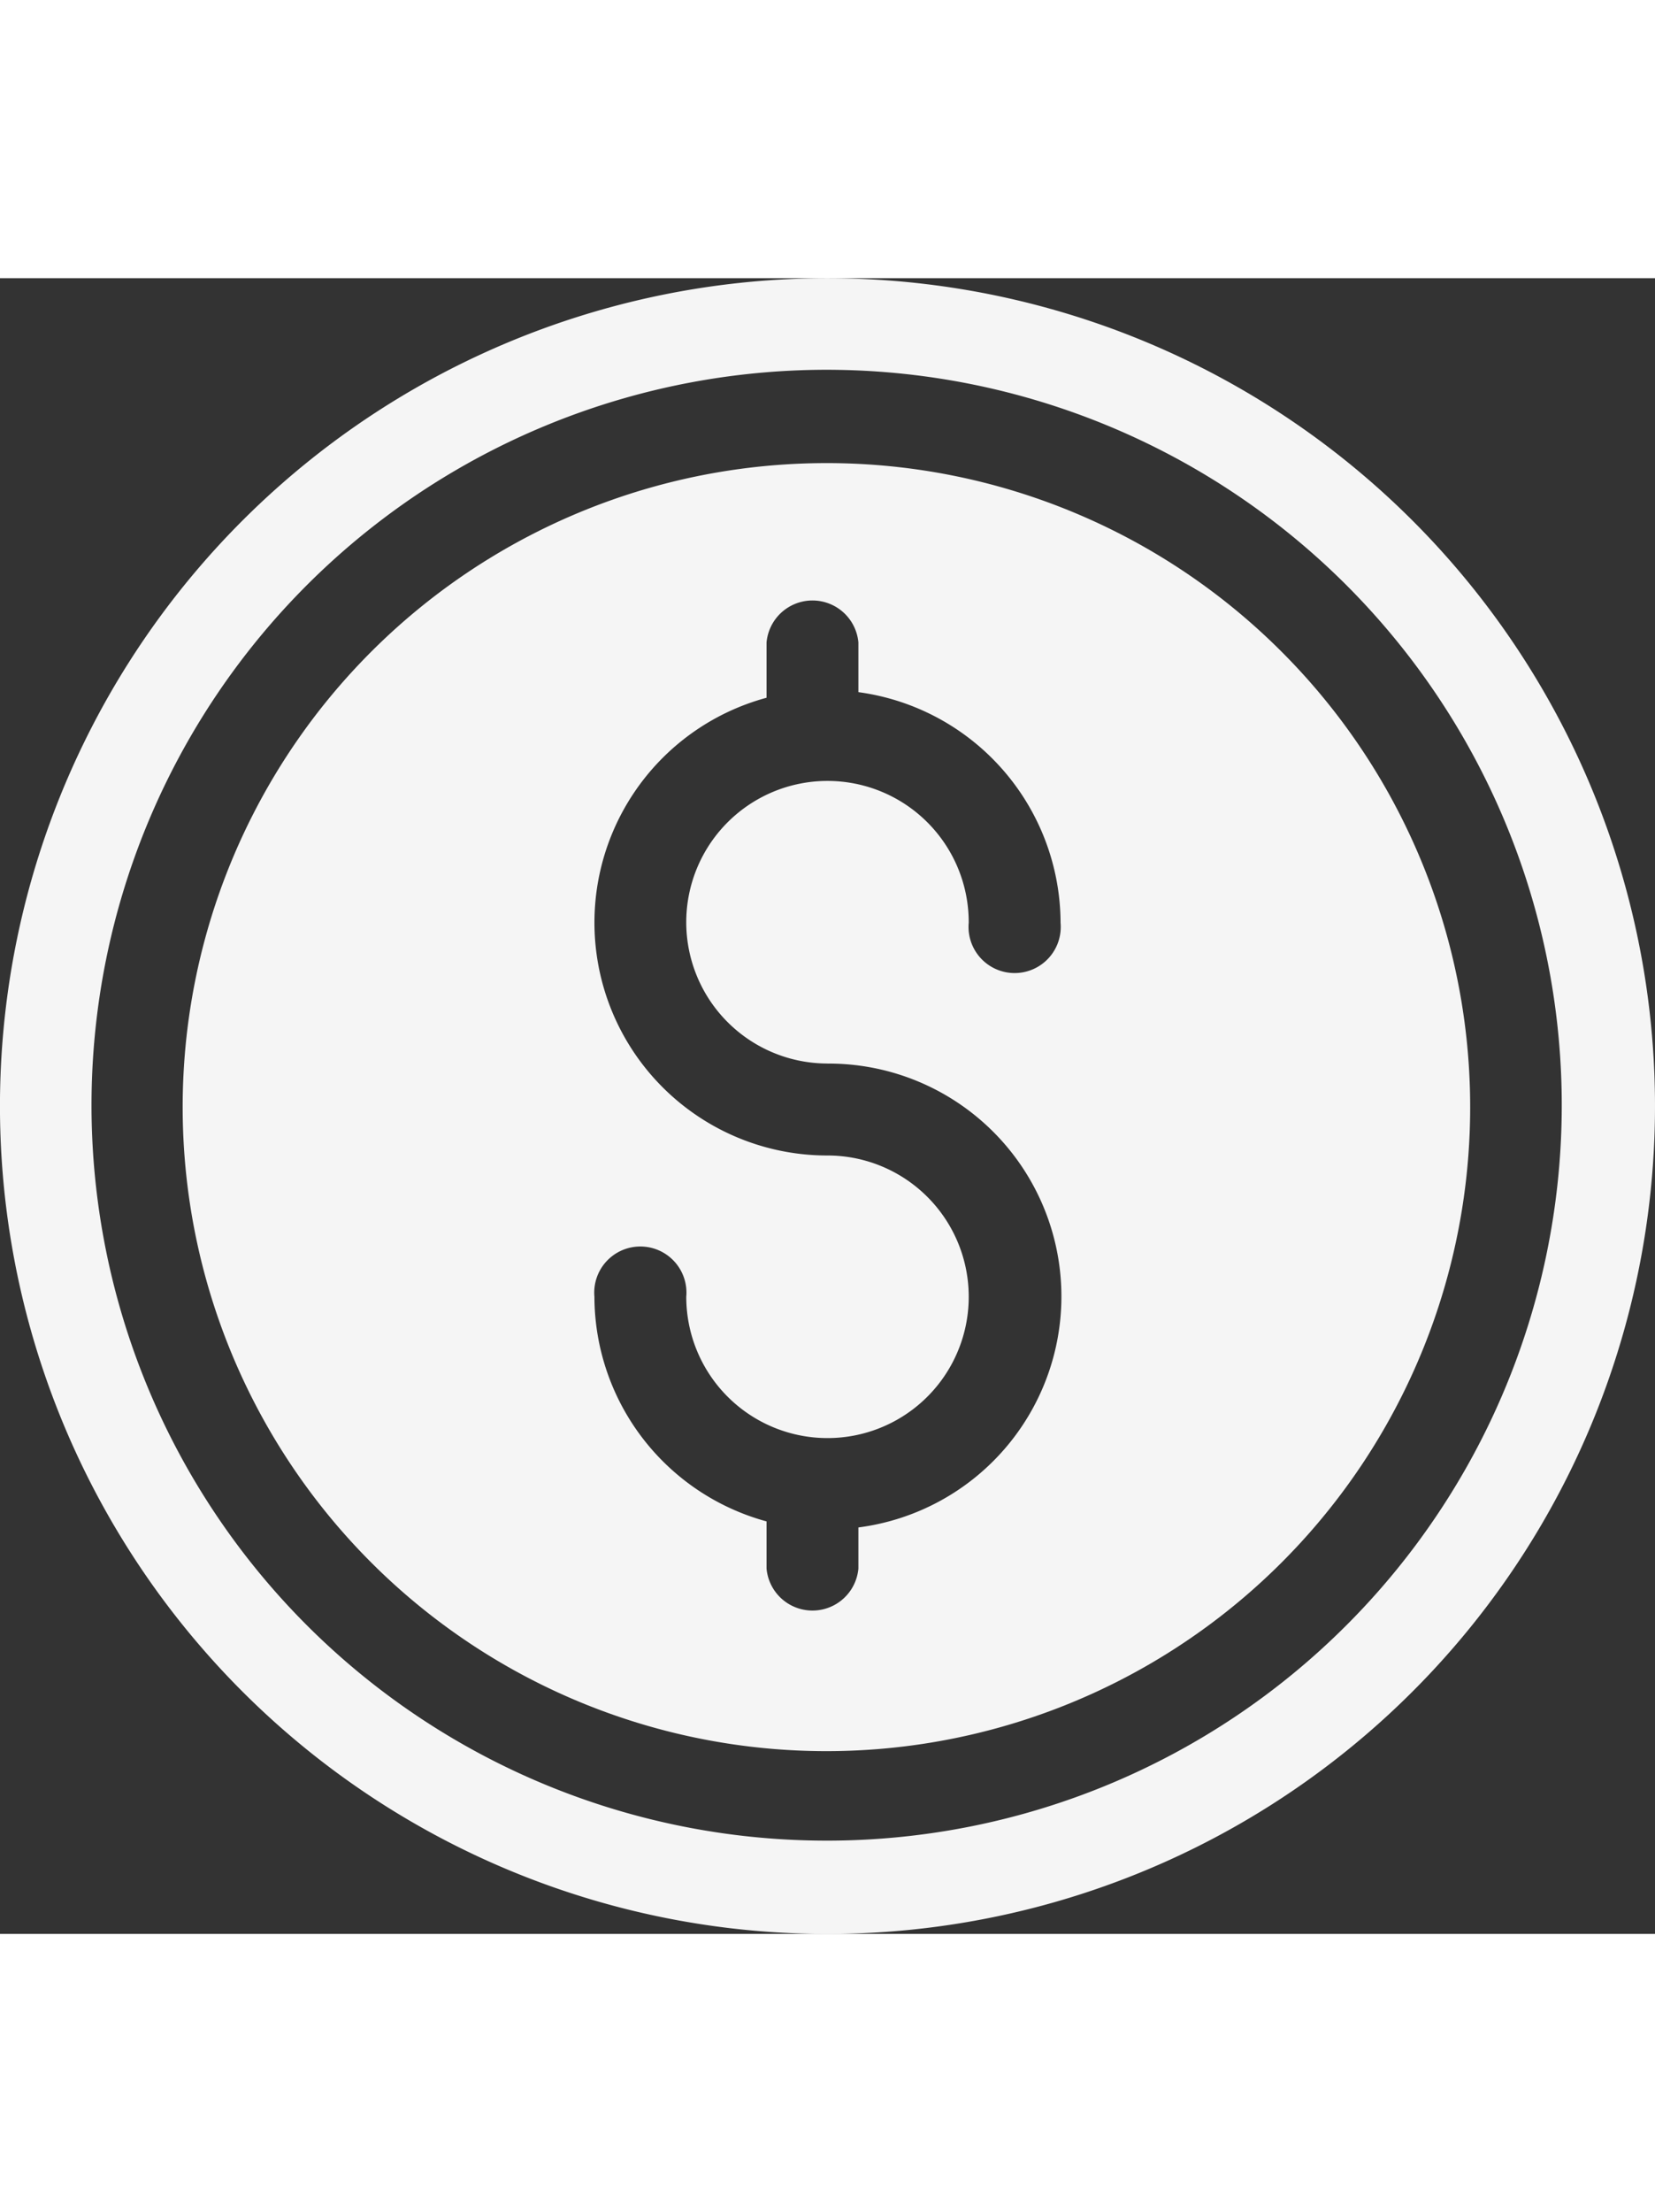 <svg viewBox="0 0 93.322 93.322" height="121.583" width="91" xmlns="http://www.w3.org/2000/svg">
                                                        <rect x="0" y="0" width="93.322" height="93.322" fill="#333333" stroke="none"/>
                                                        <g transform="translate(-87.497 -17.5)" id="noun-cost-3574463">
                                                            <path fill="#f5f5f5" transform="translate(0)" d="M134.158,17.5a46.662,46.662,0,1,0,23.331,6.252A46.663,46.663,0,0,0,134.158,17.5Zm0,88.065a41.452,41.452,0,1,1,29.262-12.141,41.4,41.4,0,0,1-29.262,12.141Z" data-name="Path 721" id="Path_721" style="fill: rgb(245, 245, 245);"></path>
                                                            <path fill="#f5f5f5" transform="translate(-48.207 -48.203)" d="M182.365,76.124a36.3,36.3,0,1,0,25.607,10.632,36.238,36.238,0,0,0-25.607-10.632Zm0,33.845a13.127,13.127,0,0,1,1.742,26.146v2.318h0a2.6,2.6,0,0,1-5.179,0v-2.659a13.159,13.159,0,0,1-9.706-12.661,2.6,2.6,0,1,1,5.179,0,7.964,7.964,0,1,0,7.964-7.963,13.127,13.127,0,0,1-3.437-25.8V86.234a2.6,2.6,0,0,1,5.179,0v2.8a13.158,13.158,0,0,1,11.4,13,2.6,2.6,0,1,1-5.179,0,7.964,7.964,0,1,0-7.964,7.932Z" data-name="Path 722" id="Path_722" style="fill: rgb(245, 245, 245);"></path>
                                                        </g>
                                                    </svg>